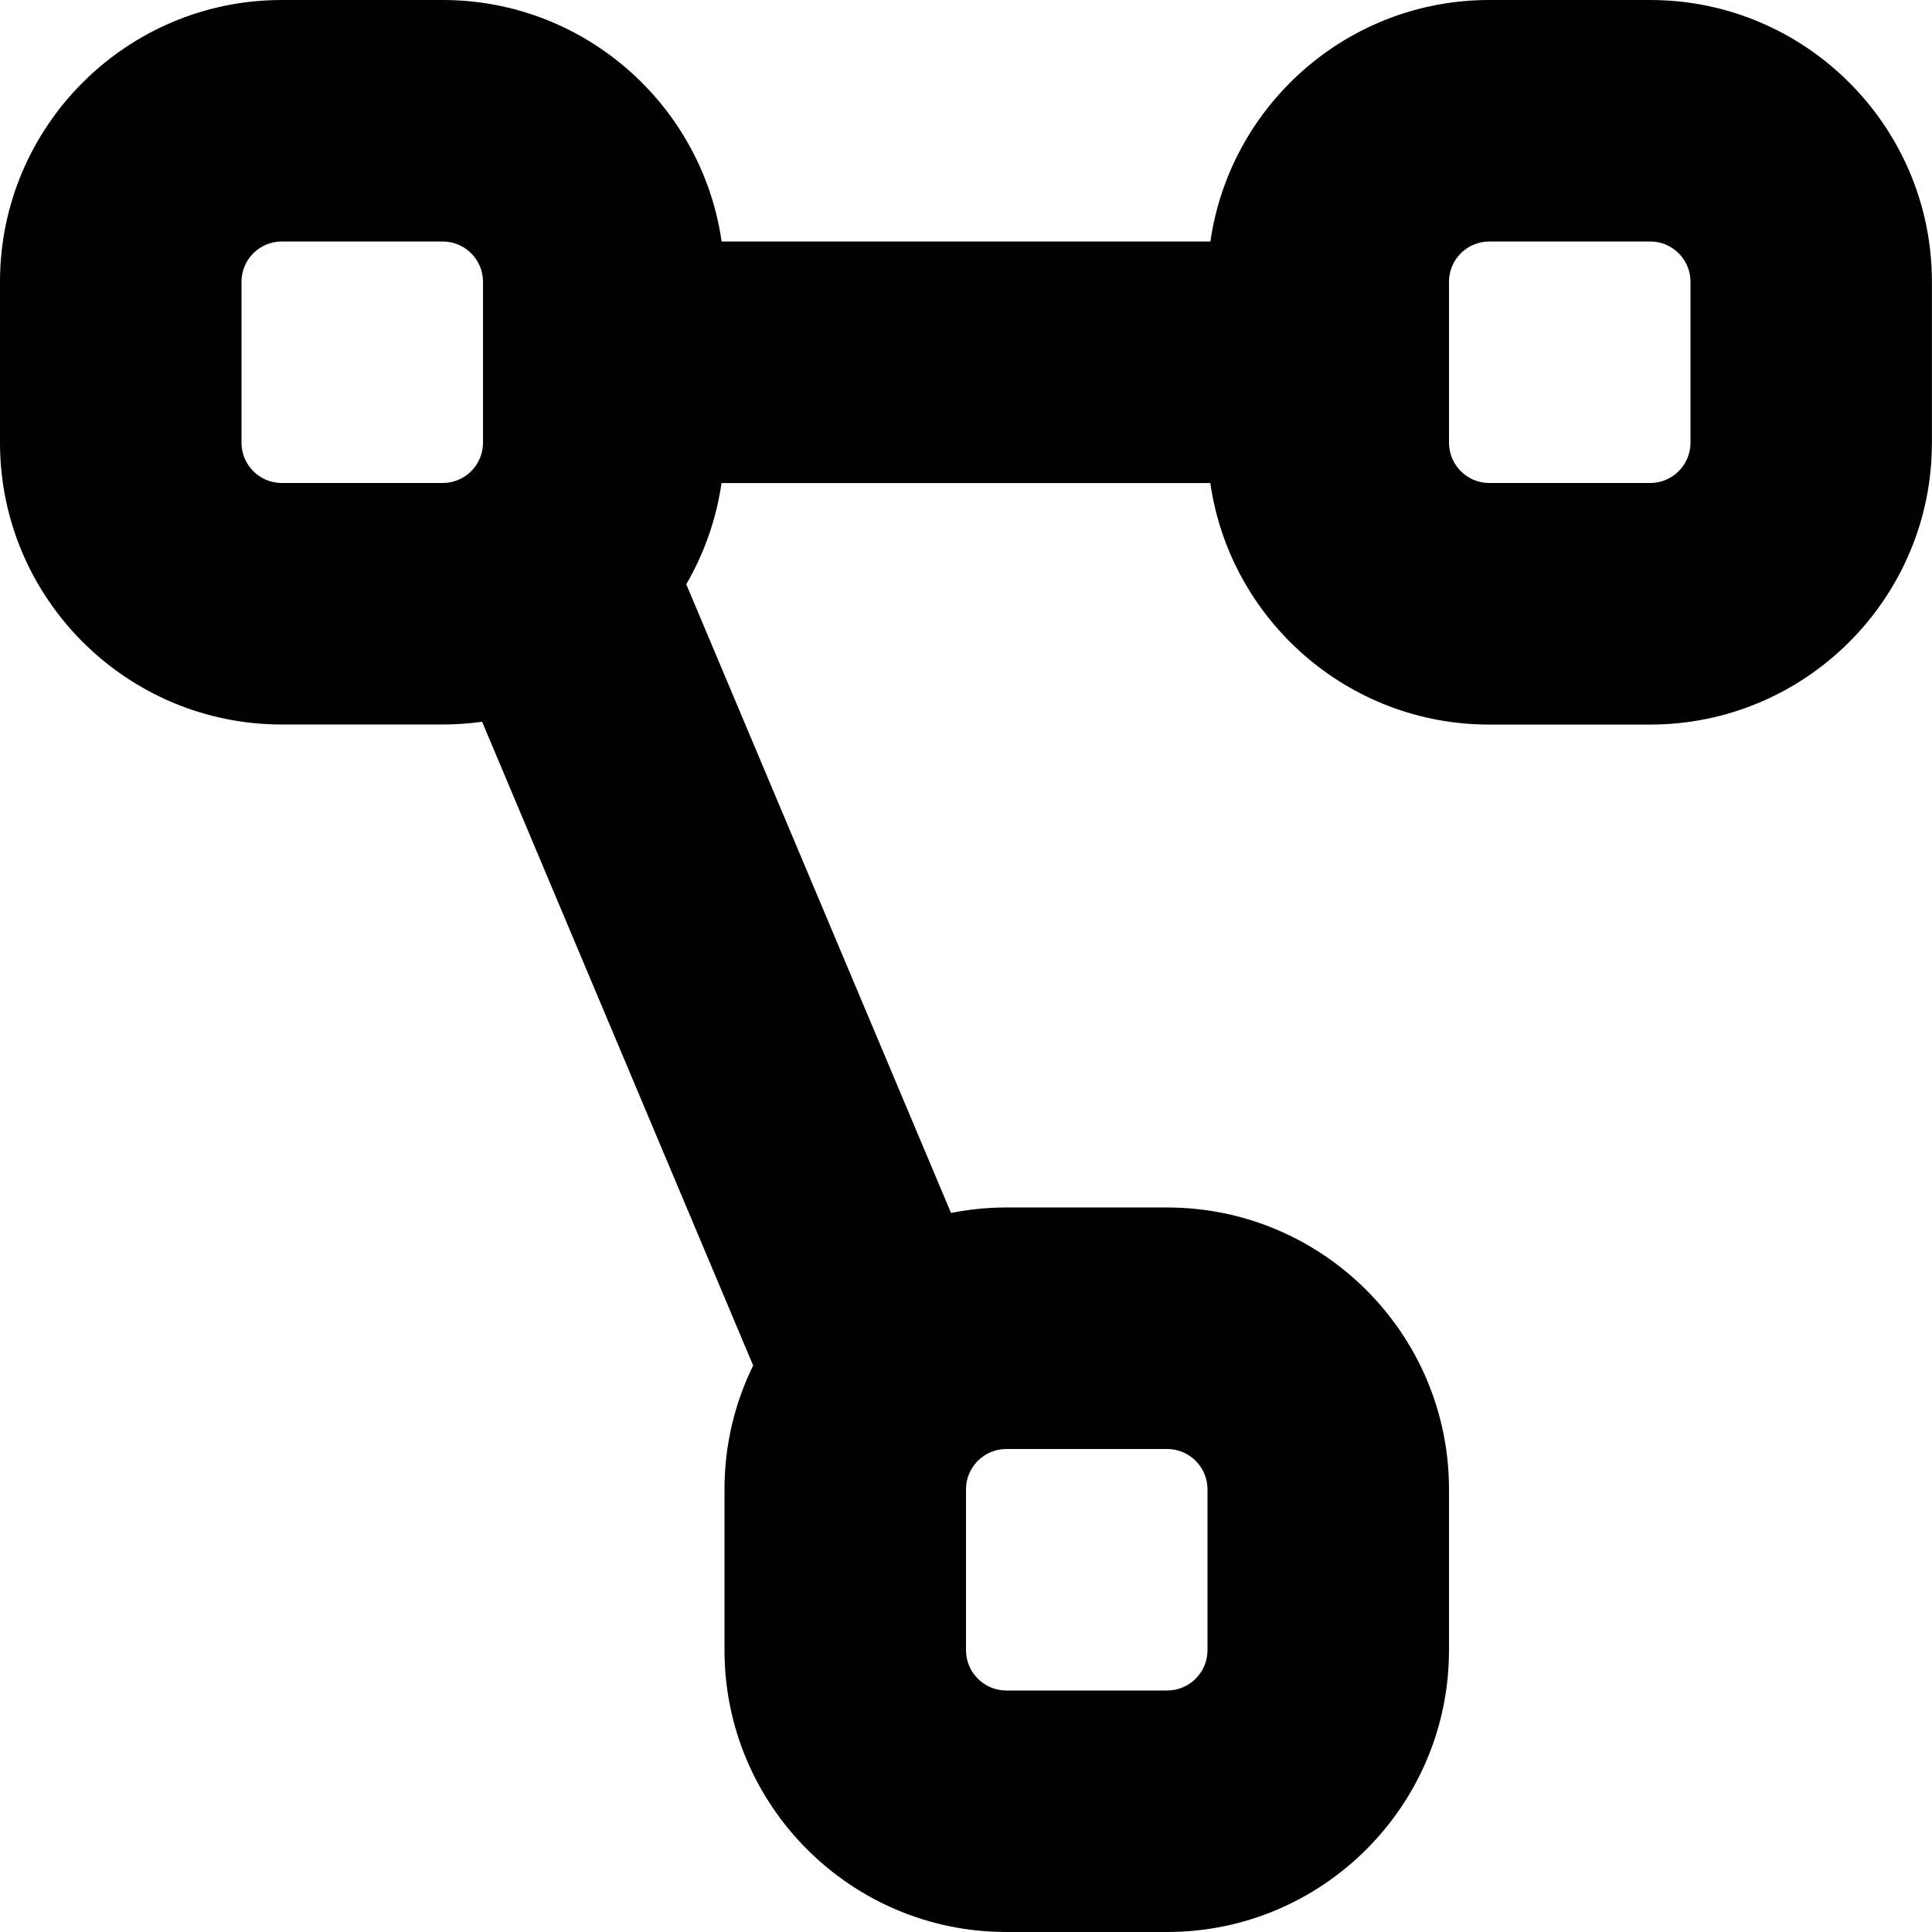 <?xml version="1.0" encoding="UTF-8"?>
<svg xmlns="http://www.w3.org/2000/svg" id="Layer_1" data-name="Layer 1" viewBox="0 0 24 24" width="512" height="512"><path d="M20.5,0h-2c-1.76,0-3.221,1.306-3.464,3h-6.072c-.243-1.694-1.704-3-3.464-3H3.5C1.57,0,0,1.57,0,3.5v2c0,1.93,1.57,3.5,3.5,3.5h2c.166,0,.329-.012,.489-.034l3.367,7.997c-.228,.464-.356,.986-.356,1.537v2c0,1.93,1.57,3.5,3.5,3.5h2c1.93,0,3.5-1.57,3.5-3.5v-2c0-1.93-1.57-3.5-3.5-3.5h-2c-.235,0-.464,.023-.686,.068l-3.289-7.81c.221-.38,.373-.805,.438-1.257h6.072c.243,1.694,1.704,3,3.464,3h2c1.93,0,3.5-1.57,3.5-3.5V3.5c0-1.93-1.57-3.5-3.5-3.5ZM3,5.5V3.5c0-.276,.225-.5,.5-.5h2c.275,0,.5,.224,.5,.5v2c0,.276-.225,.5-.5,.5H3.5c-.275,0-.5-.224-.5-.5Zm12,13v2c0,.275-.225,.5-.5,.5h-2c-.275,0-.5-.225-.5-.5v-2c0-.275,.225-.5,.5-.5h2c.275,0,.5,.225,.5,.5Zm6-13c0,.276-.225,.5-.5,.5h-2c-.275,0-.5-.224-.5-.5V3.5c0-.276,.225-.5,.5-.5h2c.275,0,.5,.224,.5,.5v2Z"/></svg>
